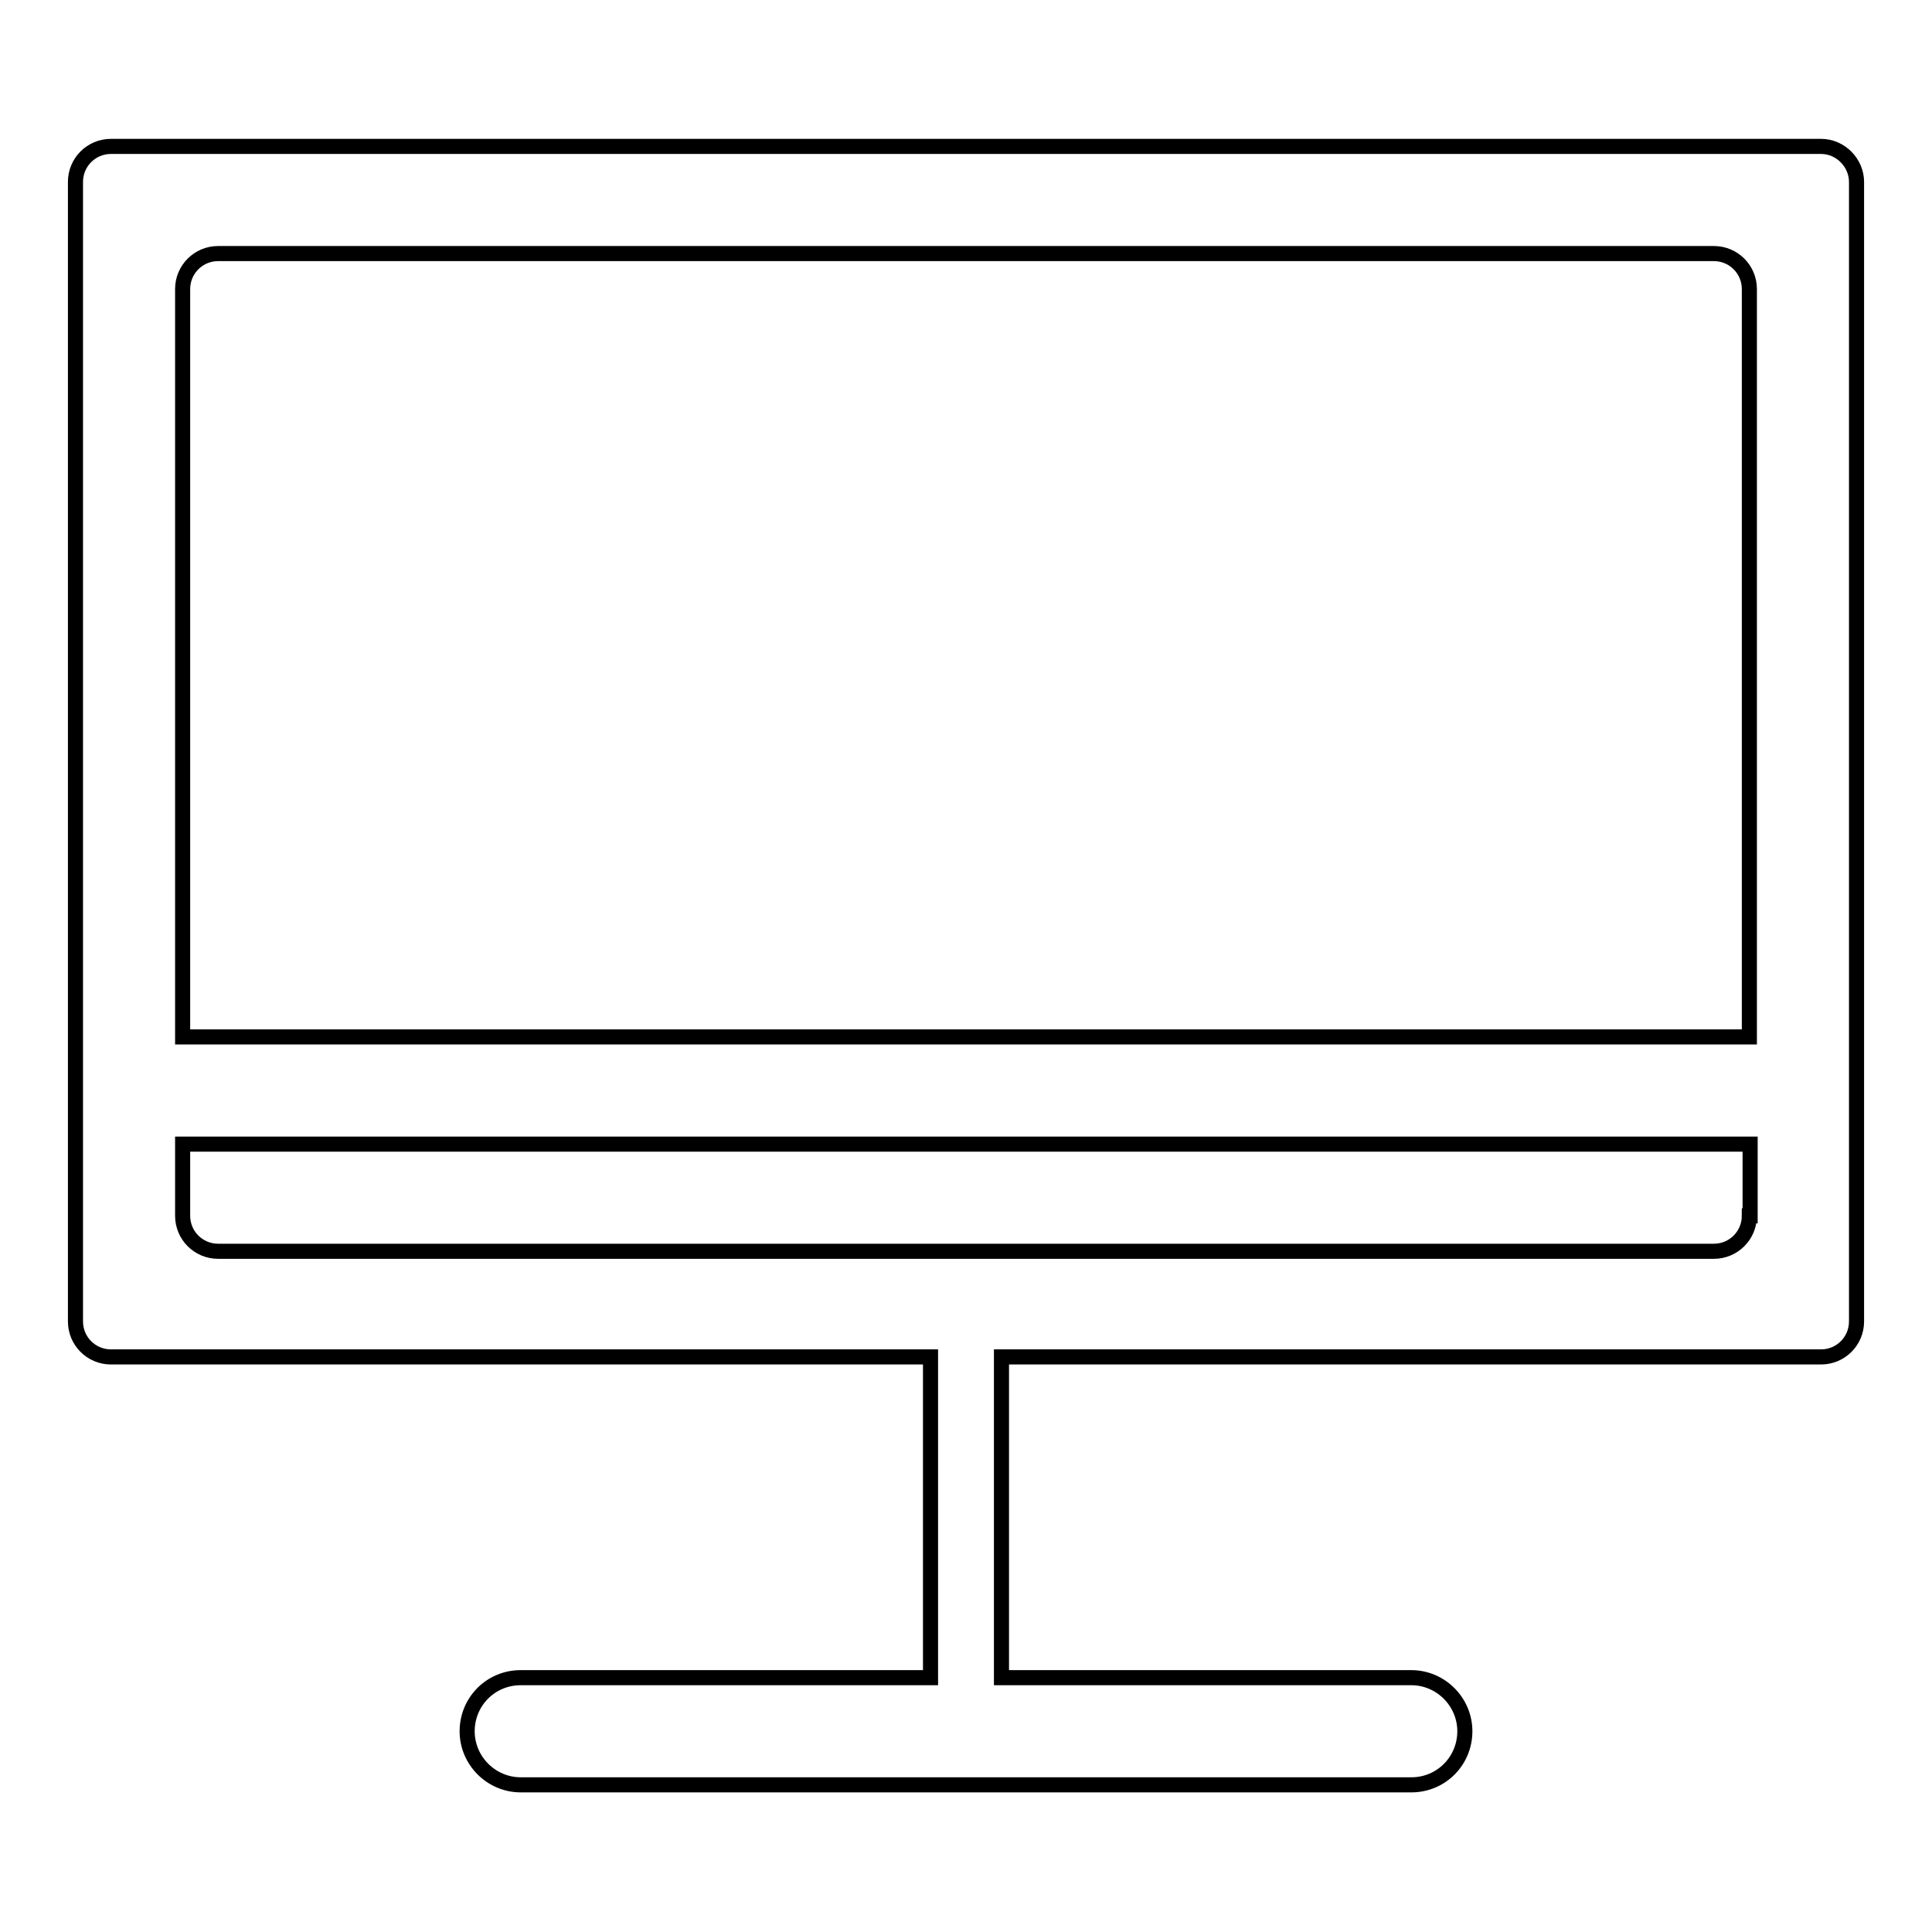 <?xml version="1.0" encoding="utf-8"?>
<!-- Svg Vector Icons : http://www.onlinewebfonts.com/icon -->
<!DOCTYPE svg PUBLIC "-//W3C//DTD SVG 1.1//EN" "http://www.w3.org/Graphics/SVG/1.1/DTD/svg11.dtd">
<svg version="1.1" xmlns="http://www.w3.org/2000/svg" xmlns:xlink="http://www.w3.org/1999/xlink" x="0px" y="0px" viewBox="0 0 256 256" enable-background="new 0 0 256 256" xml:space="preserve">
<g> <path stroke-width="2" fill-opacity="0" stroke="#000000"  d="M241.3,19.4H14.7c-2.6,0-4.7,2.1-4.7,4.7v151c0,2.6,2.1,4.7,4.7,4.7h108.6c0,0,0,0,0,0v42.5H69 c-4,0-7.1,3.2-7.1,7.1c0,3.9,3.2,7.1,7.1,7.1H187c4,0,7.1-3.2,7.1-7.1c0-3.9-3.2-7.1-7.1-7.1h-54.3v-42.5c0,0,0,0,0,0h108.6 c2.6,0,4.7-2.1,4.7-4.7v-151C246,21.6,243.9,19.4,241.3,19.4z M231.8,161.1c0,2.6-2.1,4.7-4.7,4.7H28.9c-2.6,0-4.7-2.1-4.7-4.7 v-9.5h207.7V161.1z M231.8,137.4H24.2V38.3c0-2.6,2.1-4.7,4.7-4.7h198.2c2.6,0,4.7,2.1,4.7,4.7V137.4z"/></g>
</svg>